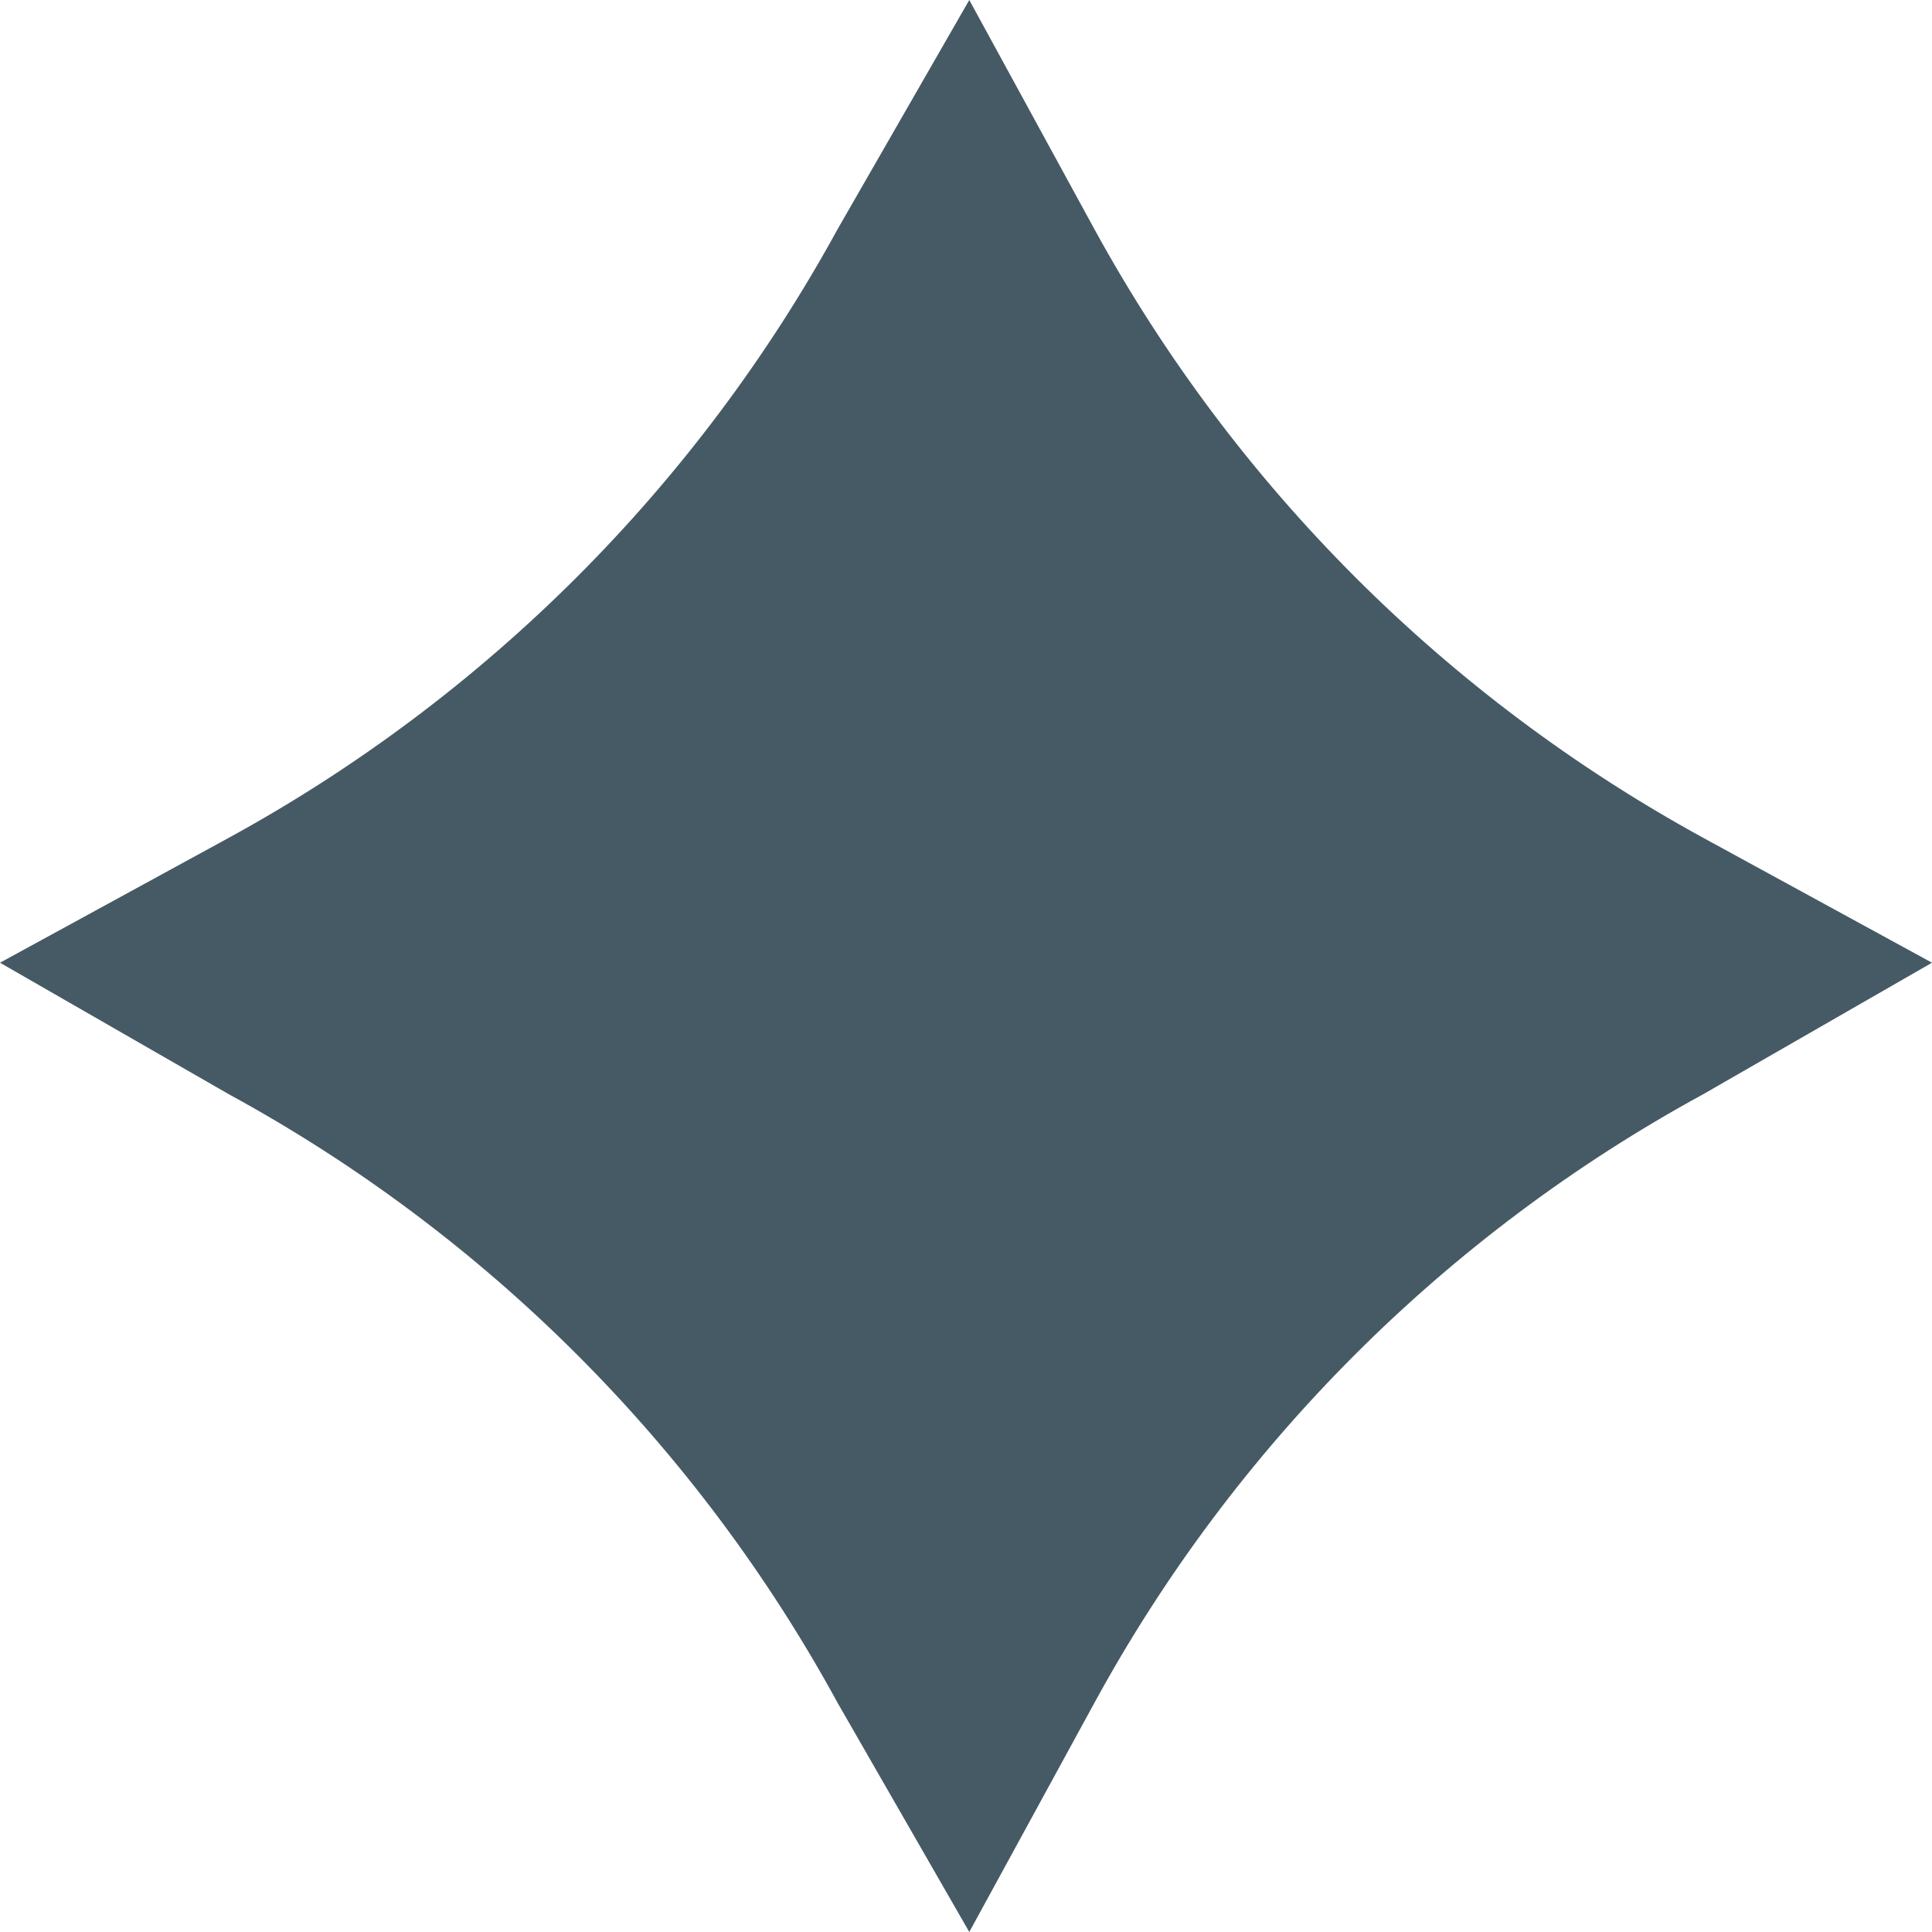 <?xml version="1.0" encoding="UTF-8"?> <svg xmlns="http://www.w3.org/2000/svg" width="90" height="90" viewBox="0 0 90 90" fill="none"> <path d="M45.153 90L50.974 79.34C57.506 67.354 67.354 57.506 79.34 50.974L90 44.847L79.34 39.027C67.367 32.478 57.523 22.633 50.974 10.661L45.153 0L39.027 10.661C32.477 22.633 22.633 32.478 10.66 39.027L0 44.847L10.66 50.974C22.646 57.506 32.494 67.354 39.027 79.34L45.153 90Z" fill="#455A64"></path> </svg> 